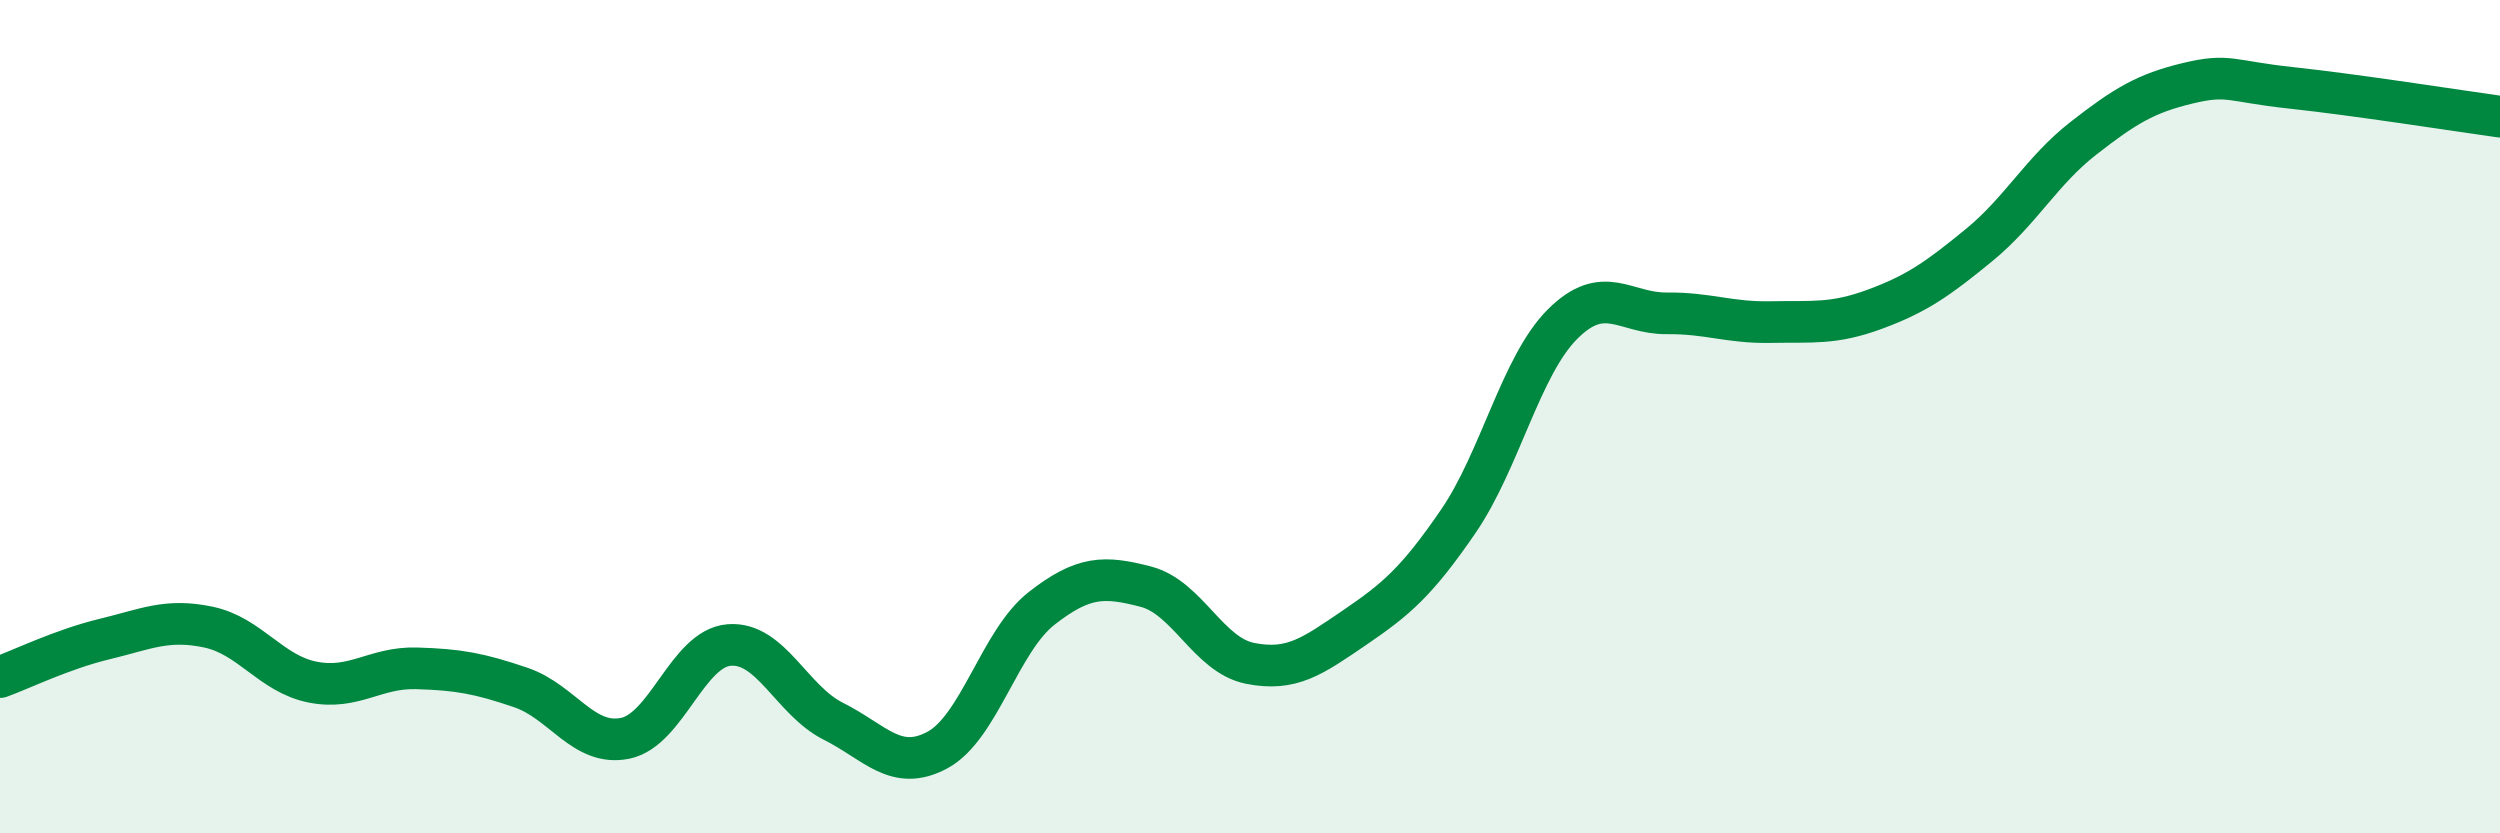 
    <svg width="60" height="20" viewBox="0 0 60 20" xmlns="http://www.w3.org/2000/svg">
      <path
        d="M 0,16.25 C 0.5,16.07 1.5,15.58 2.5,15.34 C 3.5,15.1 4,14.84 5,15.05 C 6,15.26 6.5,16.17 7.5,16.37 C 8.5,16.57 9,16.01 10,16.04 C 11,16.07 11.5,16.16 12.5,16.5 C 13.5,16.84 14,17.92 15,17.72 C 16,17.52 16.5,15.56 17.5,15.48 C 18.5,15.4 19,16.81 20,17.31 C 21,17.81 21.5,18.54 22.5,18 C 23.5,17.46 24,15.38 25,14.6 C 26,13.82 26.5,13.82 27.5,14.08 C 28.5,14.34 29,15.72 30,15.92 C 31,16.12 31.5,15.75 32.5,15.07 C 33.5,14.39 34,13.97 35,12.51 C 36,11.05 36.5,8.78 37.5,7.78 C 38.5,6.78 39,7.53 40,7.52 C 41,7.51 41.5,7.75 42.5,7.73 C 43.5,7.71 44,7.79 45,7.42 C 46,7.05 46.5,6.7 47.5,5.88 C 48.5,5.06 49,4.1 50,3.32 C 51,2.54 51.5,2.24 52.5,2 C 53.5,1.76 53.5,1.95 55,2.11 C 56.5,2.27 59,2.66 60,2.8L60 20L0 20Z"
        fill="#008740"
        opacity="0.1"
        stroke-linecap="round"
        stroke-linejoin="round"
      />
      <path
        d="M 0,16.25 C 0.5,16.07 1.5,15.58 2.5,15.34 C 3.5,15.1 4,14.84 5,15.05 C 6,15.26 6.5,16.17 7.5,16.37 C 8.5,16.57 9,16.01 10,16.04 C 11,16.07 11.5,16.16 12.5,16.5 C 13.5,16.84 14,17.92 15,17.72 C 16,17.52 16.5,15.56 17.5,15.48 C 18.5,15.4 19,16.81 20,17.31 C 21,17.81 21.5,18.54 22.5,18 C 23.5,17.46 24,15.38 25,14.6 C 26,13.82 26.5,13.82 27.5,14.08 C 28.5,14.34 29,15.72 30,15.92 C 31,16.12 31.5,15.75 32.5,15.07 C 33.5,14.39 34,13.97 35,12.51 C 36,11.05 36.5,8.78 37.5,7.78 C 38.5,6.78 39,7.53 40,7.52 C 41,7.51 41.5,7.75 42.5,7.73 C 43.5,7.71 44,7.79 45,7.42 C 46,7.05 46.5,6.7 47.5,5.88 C 48.5,5.06 49,4.1 50,3.32 C 51,2.54 51.5,2.24 52.5,2 C 53.5,1.76 53.5,1.95 55,2.11 C 56.5,2.27 59,2.66 60,2.8"
        stroke="#008740"
        stroke-width="1"
        fill="none"
        stroke-linecap="round"
        stroke-linejoin="round"
      />
    </svg>
  